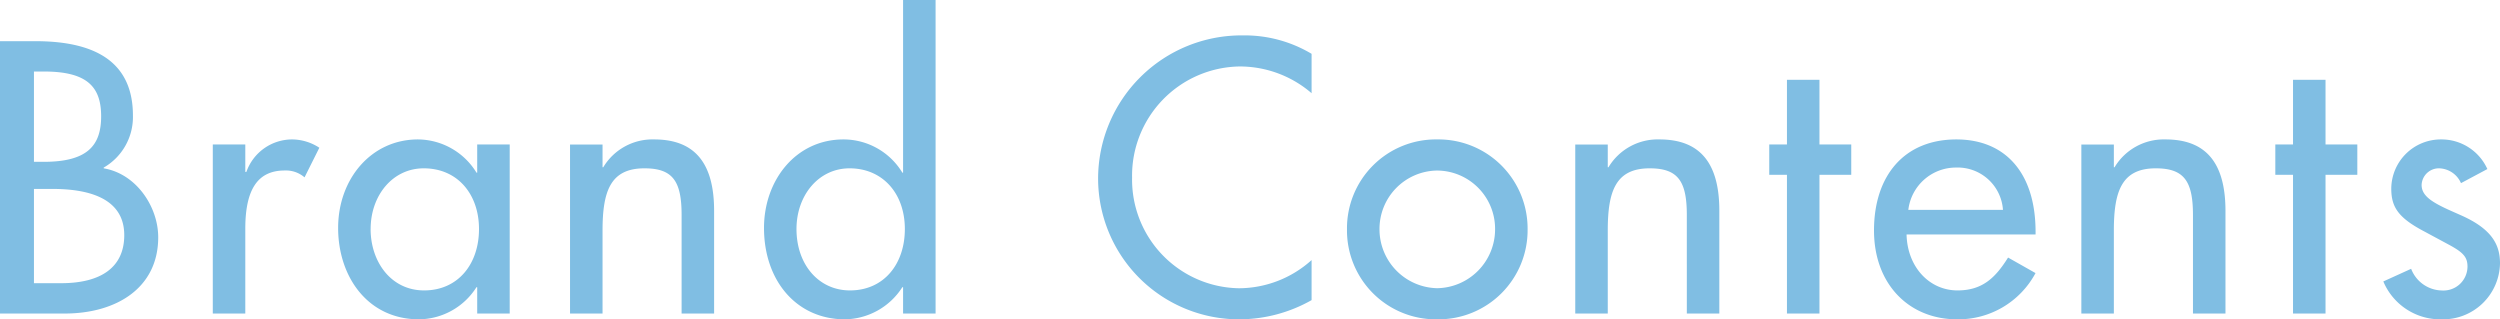 <svg xmlns="http://www.w3.org/2000/svg" width="242.235" height="30.939" viewBox="0 0 242.235 30.939">
  <path id="Path_2075" data-name="Path 2075" d="M-120.453-26.39V0h6.265c4.97,0,9.065-2.45,9.065-7.385,0-2.975-2.135-6.16-5.285-6.685v-.07a5.655,5.655,0,0,0,2.835-5.04c0-4.865-3.185-7.21-9.45-7.21Zm3.29,2.94h.98c4.2,0,5.53,1.505,5.53,4.34s-1.33,4.41-5.565,4.41h-.945Zm0,20.51v-9.135h1.785c3.115,0,6.965.7,6.965,4.48,0,3.08-2.205,4.655-6.125,4.655ZM-92.1-16.87a4.7,4.7,0,0,0-4.48,3.15h-.105v-2.66h-3.15V0h3.15V-8.225c0-3.78,1.19-5.635,3.815-5.635a2.757,2.757,0,0,1,1.925.665l1.435-2.87A4.882,4.882,0,0,0-92.1-16.87Zm12.145,0c-4.515,0-7.735,3.815-7.735,8.575,0,4.725,2.87,8.855,7.84,8.855a6.666,6.666,0,0,0,5.565-3.115h.07V0h3.15V-16.38h-3.15v2.73h-.07A6.7,6.7,0,0,0-79.958-16.87Zm-4.585,8.68c0-3.255,2.135-5.88,5.145-5.88,3.29,0,5.355,2.52,5.355,5.88,0,3.395-2.03,5.95-5.32,5.95C-82.583-2.24-84.543-5.04-84.543-8.19Zm27.475-8.68A5.557,5.557,0,0,0-62-14.175h-.07v-2.2h-3.15V0h3.15V-8.05c0-3.815.77-6.02,4.06-6.02,2.73,0,3.6,1.225,3.6,4.515V0h3.15V-9.94C-51.257-14.56-53.113-16.87-57.068-16.87Zm24.115-13.51v16.73h-.07a6.671,6.671,0,0,0-5.705-3.22c-4.62,0-7.7,3.955-7.7,8.575,0,5.11,3.15,8.855,7.84,8.855a6.713,6.713,0,0,0,5.565-3.115h.07V0h3.15V-30.38ZM-43.278-8.19c0-3.255,2.135-5.88,5.145-5.88,3.185,0,5.355,2.415,5.355,5.88,0,3.395-2.03,5.95-5.32,5.95C-41.108-2.24-43.278-4.725-43.278-8.19ZM-.018-26.95A13.893,13.893,0,0,0-14.053-13.055,13.656,13.656,0,0,0-.3.56,14.268,14.268,0,0,0,6.632-1.3V-5.18A10.557,10.557,0,0,1-.4-2.45a10.527,10.527,0,0,1-10.36-10.71A10.58,10.58,0,0,1-.333-23.94a10.663,10.663,0,0,1,6.965,2.59v-3.815A12.644,12.644,0,0,0-.018-26.95Zm18.83,10.08a8.614,8.614,0,0,0-8.75,8.715A8.614,8.614,0,0,0,18.812.56a8.636,8.636,0,0,0,8.75-8.715A8.635,8.635,0,0,0,18.812-16.87Zm-5.6,8.715a5.655,5.655,0,0,1,5.565-5.7,5.647,5.647,0,0,1,5.635,5.7,5.707,5.707,0,0,1-5.6,5.7A5.707,5.707,0,0,1,13.212-8.155ZM40.337-16.87A5.557,5.557,0,0,0,35.4-14.175h-.07v-2.2h-3.15V0h3.15V-8.05c0-3.815.77-6.02,4.06-6.02,2.73,0,3.6,1.225,3.6,4.515V0h3.15V-9.94C46.147-14.56,44.292-16.87,40.337-16.87Zm12.355-5.775v6.265H50.977v2.94h1.715V0h3.15V-13.44h3.08v-2.94h-3.08v-6.265ZM69.107-16.87c-5.04,0-7.98,3.5-7.98,8.82,0,5.215,3.4,8.61,8.05,8.61a8.483,8.483,0,0,0,7.6-4.48l-2.66-1.505c-1.225,1.96-2.485,3.185-4.9,3.185-2.73,0-4.865-2.275-4.935-5.425h12.5v-.28C76.772-13.65,73.832-16.87,69.107-16.87Zm-4.655,6.825a4.648,4.648,0,0,1,4.62-4.1,4.4,4.4,0,0,1,4.55,4.1Zm24.92-6.825a5.557,5.557,0,0,0-4.935,2.695h-.07v-2.2h-3.15V0h3.15V-8.05c0-3.815.77-6.02,4.06-6.02,2.73,0,3.605,1.225,3.605,4.515V0h3.15V-9.94C95.183-14.56,93.327-16.87,89.372-16.87Zm12.355-5.775v6.265h-1.715v2.94h1.715V0h3.15V-13.44h3.08v-2.94h-3.08v-6.265Zm14.35,5.775a4.8,4.8,0,0,0-4.83,4.76c0,1.75.63,2.8,3.15,4.13l2.415,1.3c1.435.77,1.82,1.225,1.82,2.135a2.329,2.329,0,0,1-2.485,2.31,3.255,3.255,0,0,1-2.975-2.1l-2.695,1.225A5.987,5.987,0,0,0,116.147.56a5.52,5.52,0,0,0,5.635-5.425c0-1.785-.77-3.325-3.78-4.655l-.945-.42c-1.89-.84-2.87-1.47-2.87-2.52a1.674,1.674,0,0,1,1.715-1.61,2.383,2.383,0,0,1,2.1,1.435L120.558-14A4.873,4.873,0,0,0,116.077-16.87Z" transform="translate(120.453 30.38)" fill="#80bee3"/>
</svg>
